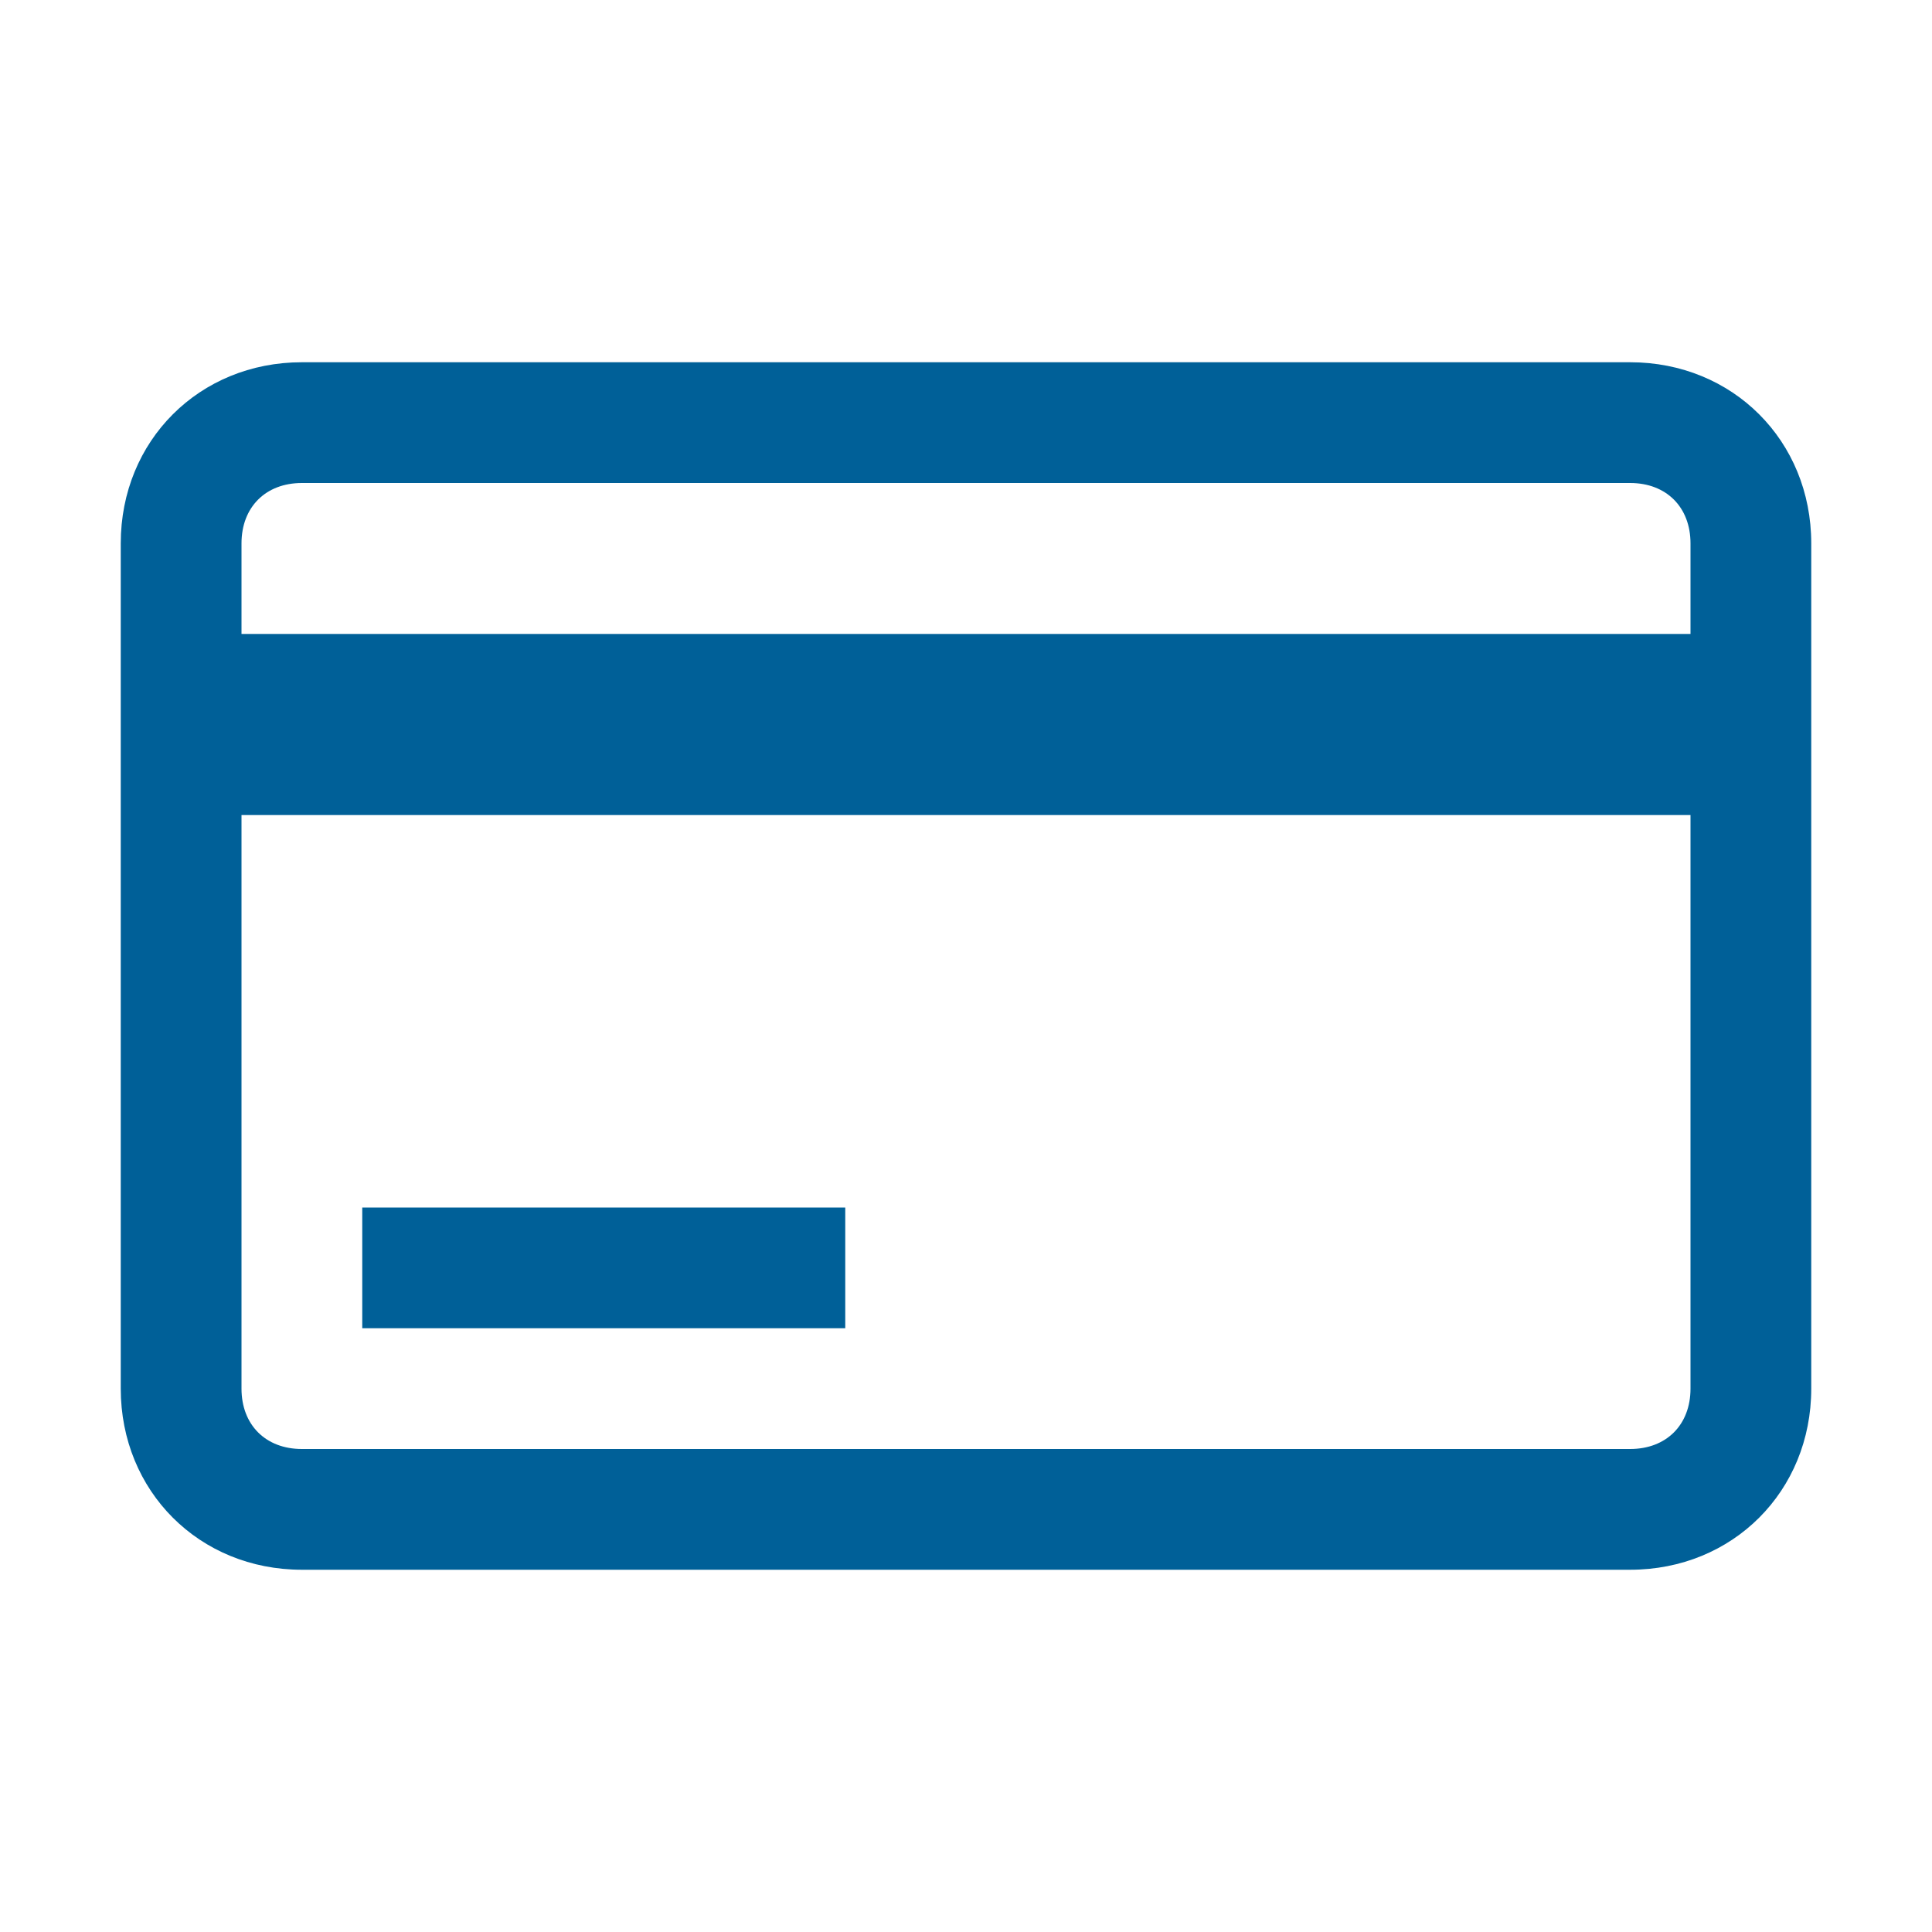 <svg width="56" height="56" viewBox="0 0 56 56" fill="none" xmlns="http://www.w3.org/2000/svg">
<g clip-path="url(#clip0_7110_154996)">
<path d="M47.25 10.5H8.75C5.775 10.5 3.5 12.775 3.5 15.75V40.25C3.5 43.225 5.775 45.5 8.75 45.5H47.25C50.225 45.5 52.5 43.225 52.5 40.25V15.75C52.5 12.775 50.225 10.5 47.25 10.5ZM8.75 14H47.25C48.3 14 49 14.7 49 15.75V18.375H7V15.75C7 14.7 7.7 14 8.75 14ZM47.25 42H8.75C7.7 42 7 41.3 7 40.25V23.625H49V40.25C49 41.3 48.3 42 47.25 42ZM10.5 35H24.5V38.5H10.5V35Z" fill="#006098"/>
</g>
<defs>
<clipPath id="clip0_7110_154996">
<rect width="56" height="56" fill="white"/>
</clipPath>
</defs>
</svg>
